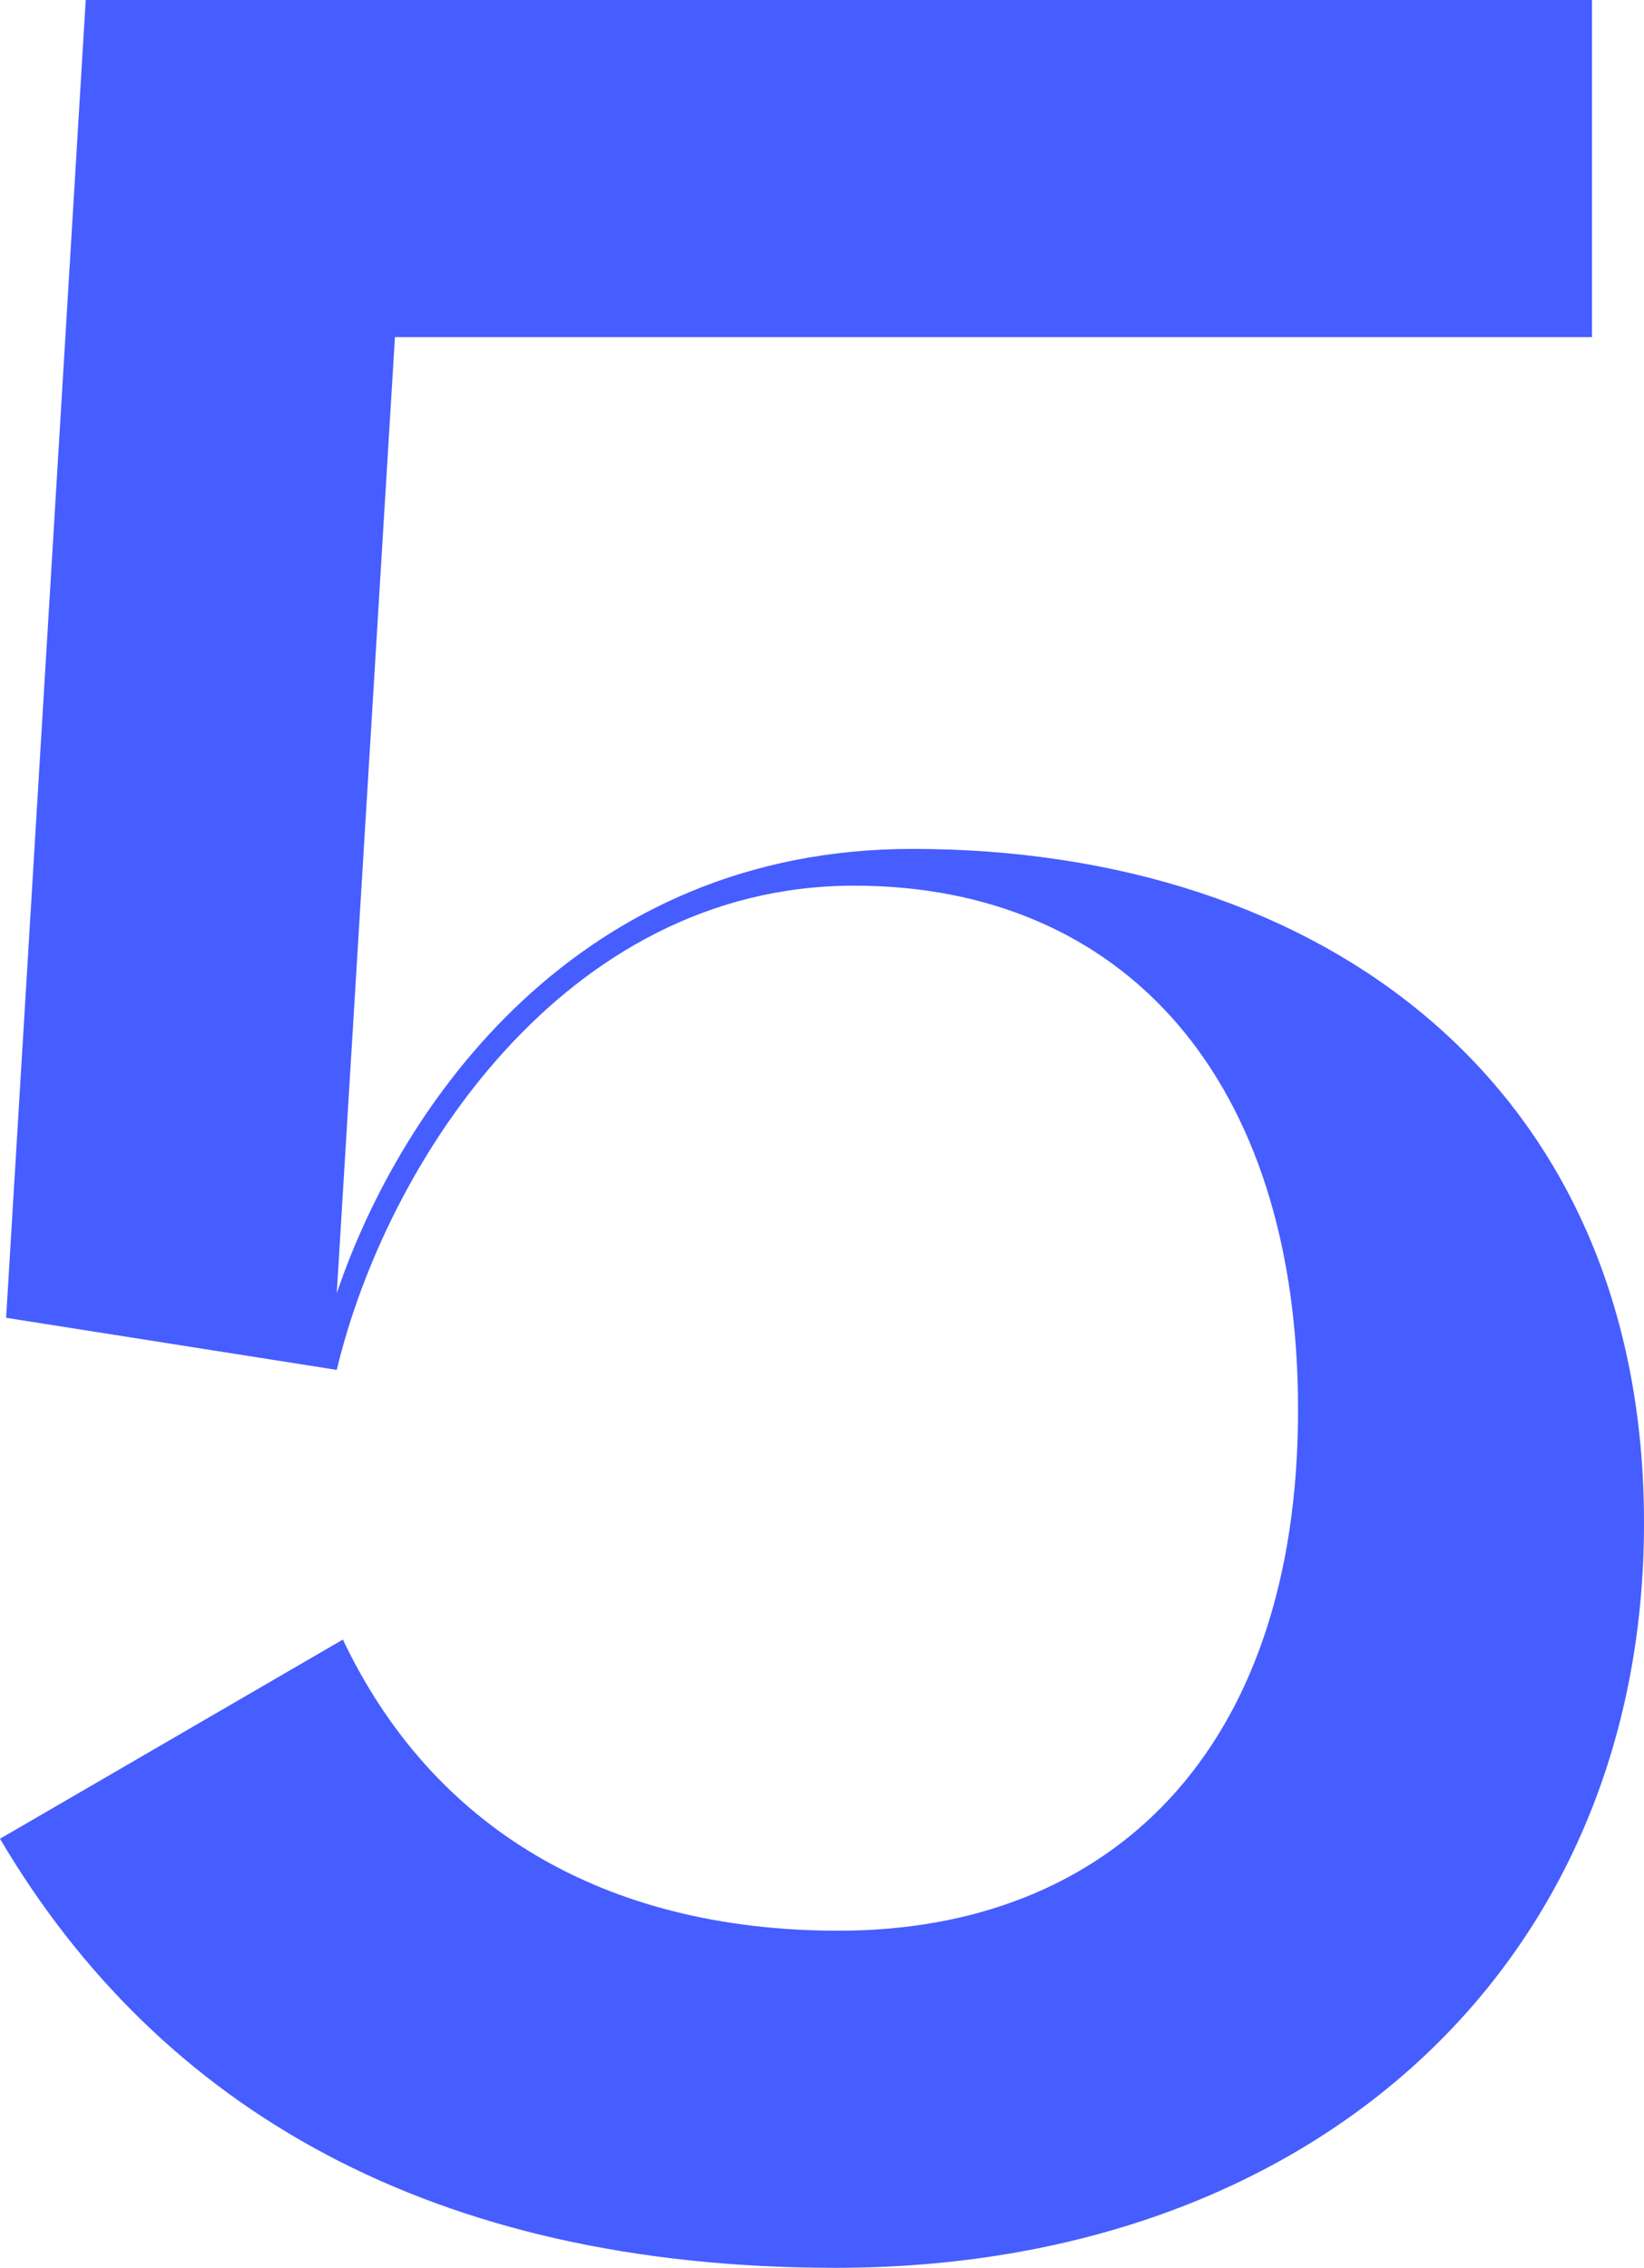 <?xml version="1.0" encoding="UTF-8"?>
<svg width="195px" height="269px" viewBox="0 0 195 269" version="1.1" xmlns="http://www.w3.org/2000/svg" xmlns:xlink="http://www.w3.org/1999/xlink">
    <title>C1AA453A-18A0-4F6A-A6D7-5ACF196CD8E2</title>
    <g id="Pages" stroke="none" stroke-width="1" fill="none" fill-rule="evenodd">
        <g id="Proces-vyvoje" transform="translate(-316, -3241)" fill="#465DFF" fill-rule="nonzero">
            <path d="M415.134,3510 C471.782,3510 511,3474.012 511,3421.666 C511,3369.684 472.872,3341.693 424.212,3341.693 C384.631,3341.693 363.57,3371.865 355.944,3394.403 L362.844,3280.986 L504.827,3280.986 L504.827,3241 L326.168,3241 L316.726,3397.311 L355.944,3403.491 C361.754,3379.135 382.816,3346.055 417.313,3346.055 C449.268,3346.055 469.966,3368.957 469.966,3408.216 C469.966,3448.93 447.453,3470.014 415.497,3470.014 C387.536,3470.014 367.201,3457.654 356.67,3435.48 L316,3459.108 C334.883,3491.097 367.201,3510 415.134,3510 Z" id="5"></path>
        </g>
    </g>
</svg>